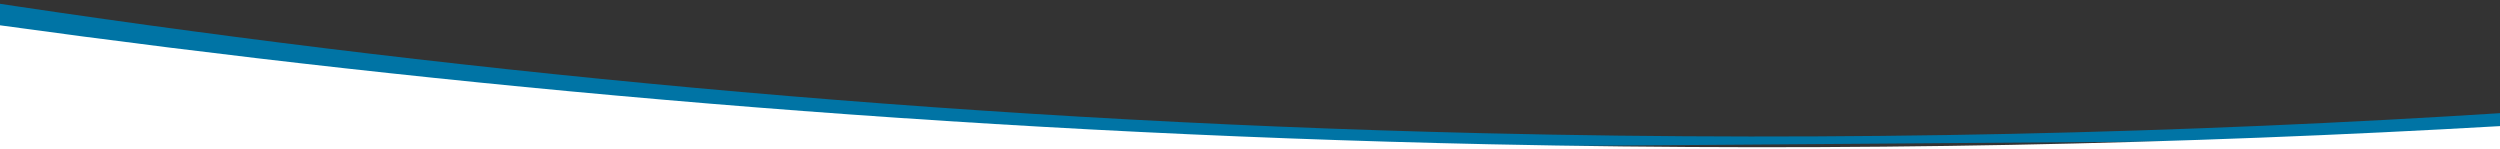 <?xml version="1.0" encoding="UTF-8"?>
<svg id="Layer_1" xmlns="http://www.w3.org/2000/svg" version="1.1" viewBox="0 0 1920 114.7">
  <rect x="0" y="0" width="1920" height="114.7" fill="#333333" stroke="none"/>
  <!-- Generator: Adobe Illustrator 29.1.0, SVG Export Plug-In . SVG Version: 2.1.0 Build 142)  -->
  <defs>
    <style>
      .st0 {
        fill: #0074a5;
      }

      .st1 {
        fill: #fff;
      }
    </style>
  </defs>
  <path class="st0" d="M-19.3,0c348.4,53.2,737.7,92.4,1158.3,102.3,277.8,6.6,540.4,0,786-15.7v20.1c-650.8,4.8-1301.6,9.7-1952.4,14.5C-24.1,81.1-22.6,40.3-19.3,0Z"/>
  <path class="st1" d="M-1,19.3c344.4,47.6,729.2,82.6,1145,91.5,274.6,5.9,534.2,0,777-14v18c-643.3,4.3-1286.7,8.7-1930,13C-5.7,91.8-4.3,55.3-1,19.3Z"/>
</svg>